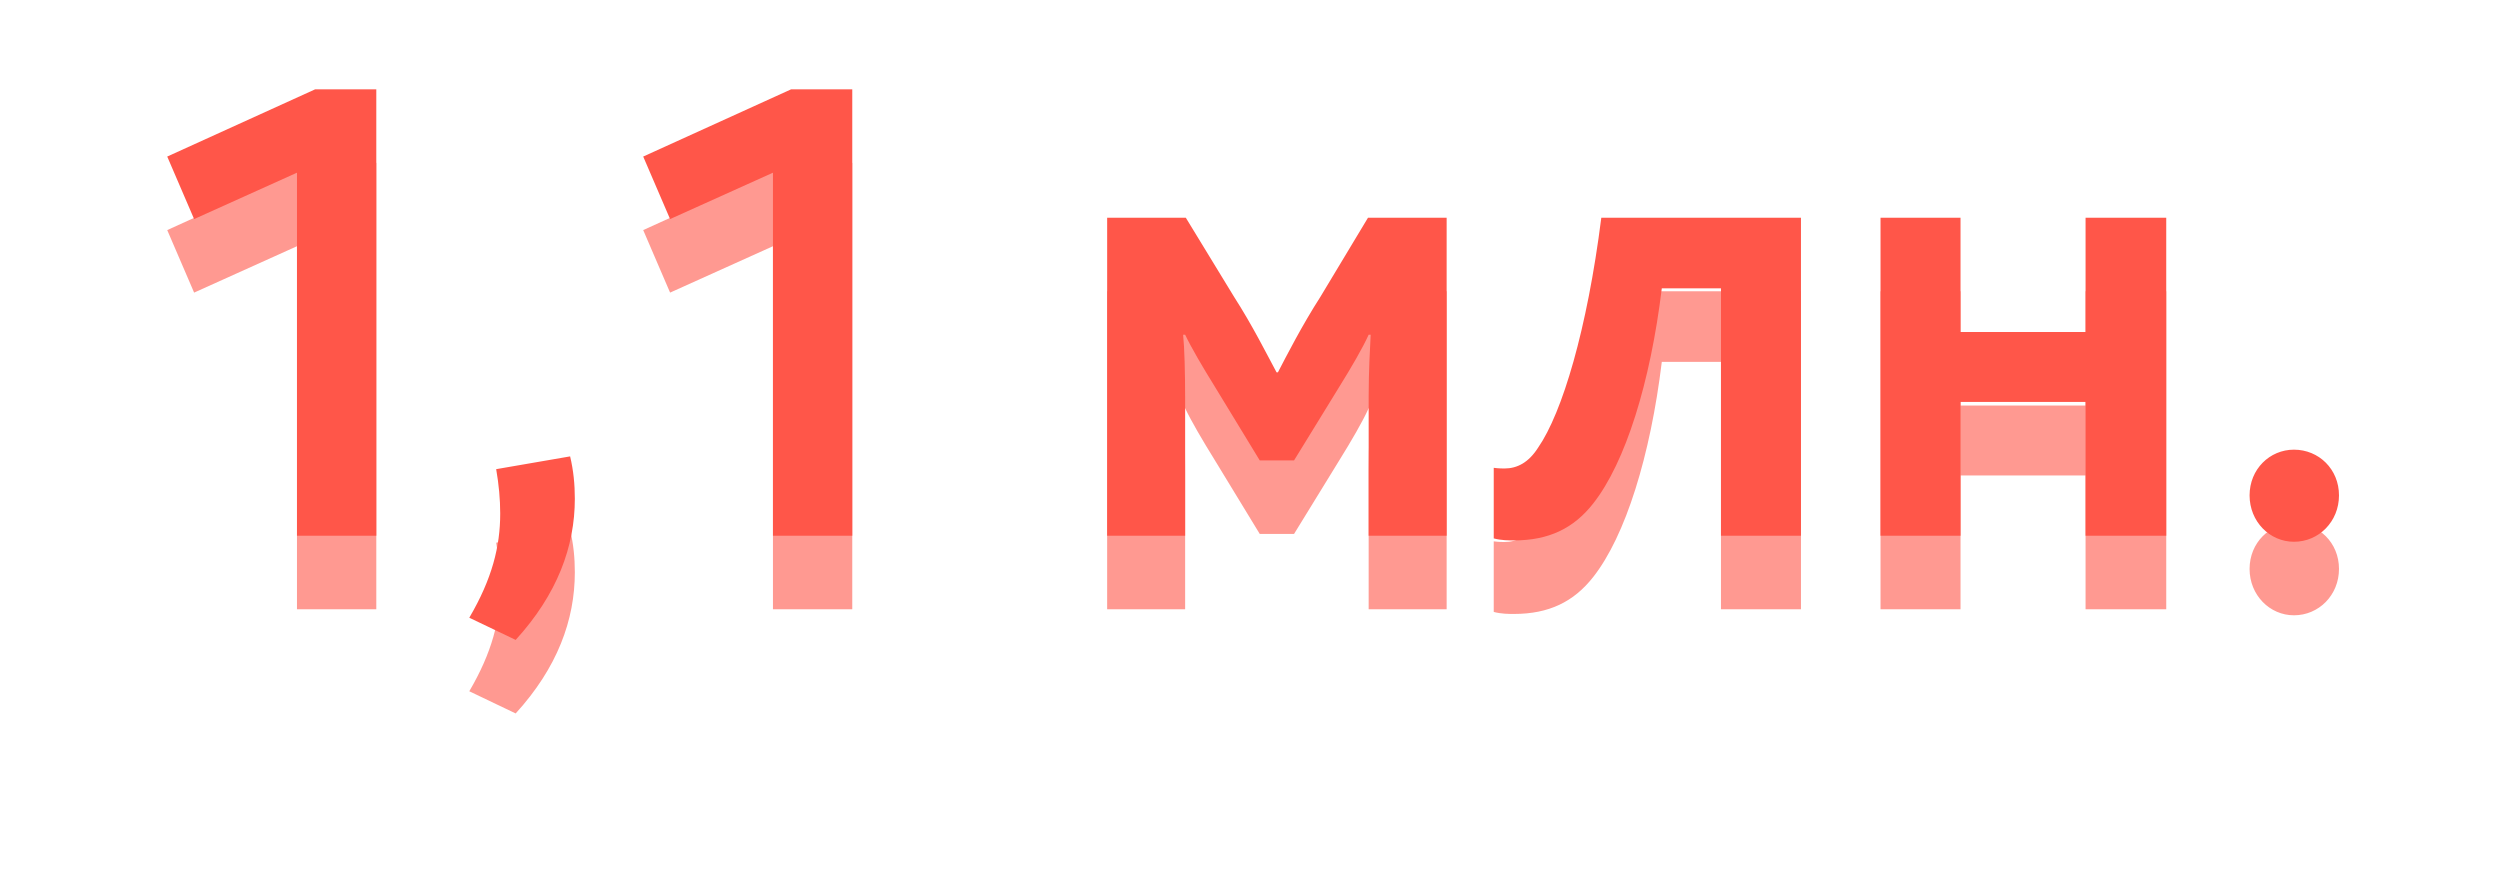 <?xml version="1.0" encoding="UTF-8"?> <svg xmlns="http://www.w3.org/2000/svg" width="238" height="83" viewBox="0 0 238 83" fill="none"> <g filter="url(#filter0_f)"> <path d="M28.272 58H35.824V15.504H30L15.92 21.904L18.48 27.856L28.272 23.44V58ZM44.676 65.808L49.092 67.92C53.06 63.568 54.724 59.024 54.724 54.48C54.724 53.136 54.596 51.792 54.276 50.448L47.236 51.664C47.492 53.136 47.62 54.544 47.62 55.888C47.62 59.024 46.852 62.096 44.676 65.808ZM73.585 58H81.136V15.504H75.312L61.233 21.904L63.792 27.856L73.585 23.44V58ZM105.401 58H112.825V44.944C112.825 42.512 112.761 40.08 112.633 38.864H112.825C113.401 40.08 114.489 41.936 115.641 43.792L119.929 50.832H123.193L127.481 43.856C128.633 42 129.721 40.144 130.297 38.864H130.489C130.425 40.08 130.297 42.384 130.297 44.688V58H137.721V27.728H130.233L125.689 35.28C123.961 37.968 122.489 40.848 121.657 42.448H121.529C120.633 40.784 119.225 37.968 117.497 35.28L112.889 27.728H105.401V58ZM144.124 58.448C147.452 58.448 149.82 57.296 151.676 54.928C154.748 51.024 157.116 43.408 158.204 34.448H163.836V58H171.452V27.728H152.444C151.1 38.352 148.732 46.288 146.428 49.616C145.532 51.024 144.444 51.6 143.228 51.6C143.1 51.6 142.652 51.6 142.204 51.536V58.256C142.908 58.448 143.676 58.448 144.124 58.448ZM179.026 58H186.642V45.264H198.546V58H206.226V27.728H198.546V38.608H186.642V27.728H179.026V58ZM218.384 58.576C220.752 58.576 222.672 56.656 222.672 54.16C222.672 51.664 220.752 49.808 218.384 49.808C216.08 49.808 214.16 51.664 214.16 54.16C214.16 56.656 216.08 58.576 218.384 58.576Z" fill="#FF5649" fill-opacity="0.6"></path> </g> <path d="M28.272 51H35.824V8.504H30L15.92 14.904L18.48 20.856L28.272 16.44V51ZM44.676 58.808L49.092 60.92C53.06 56.568 54.724 52.024 54.724 47.48C54.724 46.136 54.596 44.792 54.276 43.448L47.236 44.664C47.492 46.136 47.62 47.544 47.62 48.888C47.62 52.024 46.852 55.096 44.676 58.808ZM73.585 51H81.136V8.504H75.312L61.233 14.904L63.792 20.856L73.585 16.44V51ZM105.401 51H112.825V37.944C112.825 35.512 112.761 33.08 112.633 31.864H112.825C113.401 33.08 114.489 34.936 115.641 36.792L119.929 43.832H123.193L127.481 36.856C128.633 35 129.721 33.144 130.297 31.864H130.489C130.425 33.08 130.297 35.384 130.297 37.688V51H137.721V20.728H130.233L125.689 28.28C123.961 30.968 122.489 33.848 121.657 35.448H121.529C120.633 33.784 119.225 30.968 117.497 28.28L112.889 20.728H105.401V51ZM144.124 51.448C147.452 51.448 149.82 50.296 151.676 47.928C154.748 44.024 157.116 36.408 158.204 27.448H163.836V51H171.452V20.728H152.444C151.1 31.352 148.732 39.288 146.428 42.616C145.532 44.024 144.444 44.6 143.228 44.6C143.1 44.6 142.652 44.6 142.204 44.536V51.256C142.908 51.448 143.676 51.448 144.124 51.448ZM179.026 51H186.642V38.264H198.546V51H206.226V20.728H198.546V31.608H186.642V20.728H179.026V51ZM218.384 51.576C220.752 51.576 222.672 49.656 222.672 47.16C222.672 44.664 220.752 42.808 218.384 42.808C216.08 42.808 214.16 44.664 214.16 47.16C214.16 49.656 216.08 51.576 218.384 51.576Z" fill="#FF5649"></path> <defs> <filter id="filter0_f" x="0.92" y="0.504" width="236.752" height="82.416" filterUnits="userSpaceOnUse" color-interpolation-filters="sRGB"> <feFlood flood-opacity="0" result="BackgroundImageFix"></feFlood> <feBlend mode="normal" in="SourceGraphic" in2="BackgroundImageFix" result="shape"></feBlend> <feGaussianBlur stdDeviation="7.5" result="effect1_foregroundBlur"></feGaussianBlur> </filter> </defs> </svg> 